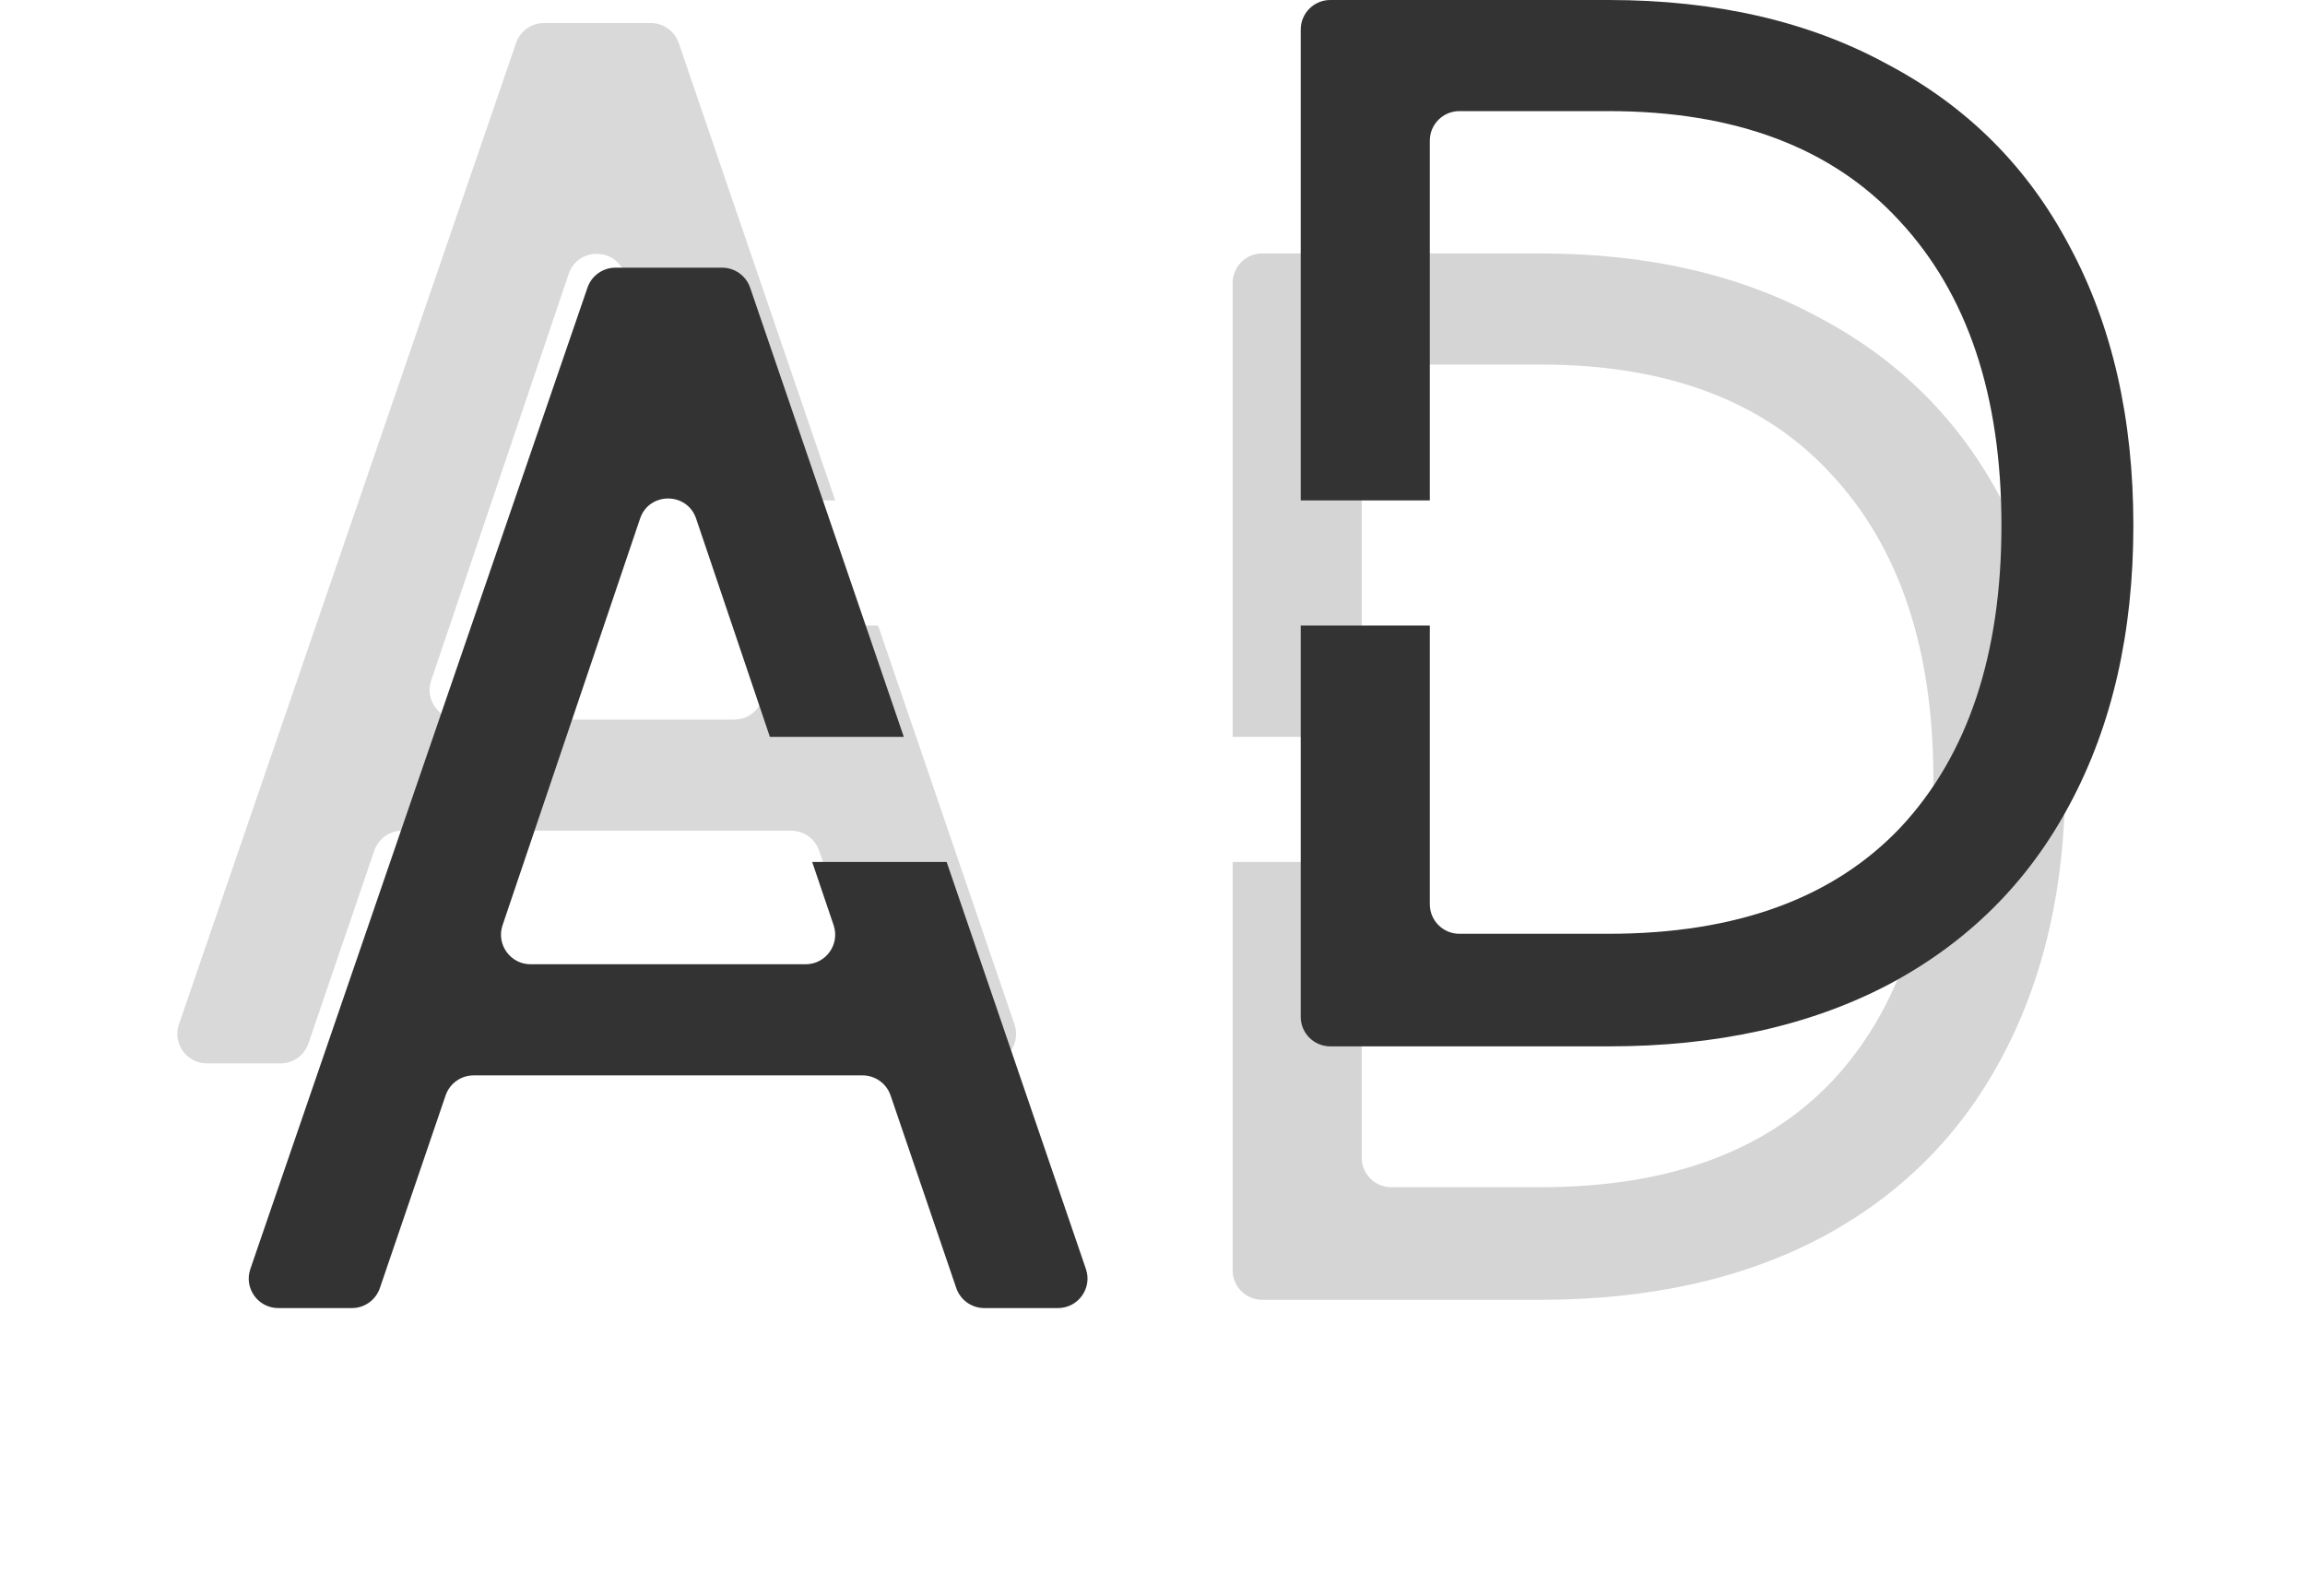 <svg width="39" height="27" viewBox="0 0 39 27" fill="none" xmlns="http://www.w3.org/2000/svg">
<g filter="url(#filter0_d_620_3)">
<path fill-rule="evenodd" clip-rule="evenodd" d="M30.792 1.38C29.464 0.652 27.888 0.288 26.064 0.288H21.356C21.08 0.288 20.856 0.512 20.856 0.788V8.467H23.04V2.668C23.04 2.391 23.264 2.168 23.54 2.168H26.064C28.208 2.168 29.848 2.786 30.984 4.022C32.136 5.258 32.712 6.977 32.712 9.178C32.712 11.363 32.144 13.065 31.008 14.284C29.872 15.486 28.224 16.087 26.064 16.087H23.54C23.264 16.087 23.04 15.863 23.04 15.587V10.584H20.856V17.492C20.856 17.768 21.08 17.992 21.356 17.992H26.064C27.888 17.992 29.464 17.645 30.792 16.951C32.136 16.24 33.16 15.224 33.864 13.903C34.584 12.565 34.944 10.99 34.944 9.178C34.944 7.366 34.584 5.791 33.864 4.454C33.16 3.116 32.136 2.091 30.792 1.38Z" fill="#D5D5D5"/>
</g>
<path fill-rule="evenodd" clip-rule="evenodd" d="M31.944 1.092C30.616 0.364 29.04 0 27.216 0H22.508C22.232 0 22.008 0.224 22.008 0.5V8.467H24.192V2.38C24.192 2.104 24.416 1.88 24.692 1.88H27.216C29.36 1.88 31 2.498 32.136 3.734C33.288 4.97 33.864 6.689 33.864 8.89C33.864 11.075 33.296 12.777 32.16 13.996C31.024 15.198 29.376 15.799 27.216 15.799H24.692C24.416 15.799 24.192 15.575 24.192 15.299V10.584H22.008V17.204C22.008 17.481 22.232 17.704 22.508 17.704H27.216C29.04 17.704 30.616 17.357 31.944 16.663C33.288 15.952 34.312 14.936 35.016 13.615C35.736 12.277 36.096 10.702 36.096 8.89C36.096 7.078 35.736 5.504 35.016 4.166C34.312 2.828 33.288 1.803 31.944 1.092Z" fill="#333333"/>
<path fill-rule="evenodd" clip-rule="evenodd" d="M13.386 14.055C13.6 14.055 13.79 14.191 13.86 14.394L14.972 17.654C15.041 17.856 15.232 17.992 15.446 17.992H16.692C17.035 17.992 17.276 17.655 17.165 17.331L14.857 10.584H12.582L12.897 11.515C13.006 11.839 12.765 12.175 12.423 12.175H7.769C7.427 12.175 7.186 11.839 7.295 11.515L9.622 4.635C9.776 4.182 10.416 4.182 10.57 4.635L11.866 8.467H14.132L11.484 0.728C11.414 0.525 11.224 0.39 11.011 0.39H9.205C8.991 0.39 8.801 0.525 8.732 0.727L3.028 17.33C2.916 17.654 3.157 17.992 3.5 17.992H4.746C4.96 17.992 5.15 17.856 5.219 17.654L6.332 14.394C6.401 14.191 6.592 14.055 6.806 14.055H13.386Z" fill="#D9D9D9"/>
<g filter="url(#filter1_d_620_3)">
<path fill-rule="evenodd" clip-rule="evenodd" d="M14.594 14.195C14.808 14.195 14.998 14.331 15.068 14.533L16.18 17.794C16.25 17.996 16.44 18.132 16.654 18.132H17.9C18.243 18.132 18.485 17.795 18.373 17.47L16.017 10.584H13.742L14.105 11.655C14.214 11.979 13.973 12.315 13.631 12.315H8.977C8.635 12.315 8.394 11.979 8.503 11.655L10.83 4.774C10.983 4.321 11.624 4.321 11.778 4.774L13.026 8.467H15.292L12.692 0.867C12.622 0.665 12.432 0.529 12.219 0.529H10.413C10.199 0.529 10.009 0.665 9.94 0.867L4.236 17.47C4.124 17.794 4.365 18.132 4.708 18.132H5.954C6.168 18.132 6.358 17.996 6.427 17.794L7.54 14.533C7.609 14.331 7.8 14.195 8.014 14.195H14.594Z" fill="#333333"/>
</g>
<defs>
<filter id="filter0_d_620_3" x="16.856" y="0.288" width="22.088" height="25.704" filterUnits="userSpaceOnUse" color-interpolation-filters="sRGB">
<feFlood flood-opacity="0" result="BackgroundImageFix"/>
<feColorMatrix in="SourceAlpha" type="matrix" values="0 0 0 0 0 0 0 0 0 0 0 0 0 0 0 0 0 0 127 0" result="hardAlpha"/>
<feOffset dy="4"/>
<feGaussianBlur stdDeviation="2"/>
<feComposite in2="hardAlpha" operator="out"/>
<feColorMatrix type="matrix" values="0 0 0 0 0 0 0 0 0 0 0 0 0 0 0 0 0 0 0.25 0"/>
<feBlend mode="normal" in2="BackgroundImageFix" result="effect1_dropShadow_620_3"/>
<feBlend mode="normal" in="SourceGraphic" in2="effect1_dropShadow_620_3" result="shape"/>
</filter>
<filter id="filter1_d_620_3" x="0.208" y="0.529" width="22.193" height="25.603" filterUnits="userSpaceOnUse" color-interpolation-filters="sRGB">
<feFlood flood-opacity="0" result="BackgroundImageFix"/>
<feColorMatrix in="SourceAlpha" type="matrix" values="0 0 0 0 0 0 0 0 0 0 0 0 0 0 0 0 0 0 127 0" result="hardAlpha"/>
<feOffset dy="4"/>
<feGaussianBlur stdDeviation="2"/>
<feComposite in2="hardAlpha" operator="out"/>
<feColorMatrix type="matrix" values="0 0 0 0 0 0 0 0 0 0 0 0 0 0 0 0 0 0 0.25 0"/>
<feBlend mode="normal" in2="BackgroundImageFix" result="effect1_dropShadow_620_3"/>
<feBlend mode="normal" in="SourceGraphic" in2="effect1_dropShadow_620_3" result="shape"/>
</filter>
</defs>
</svg>
